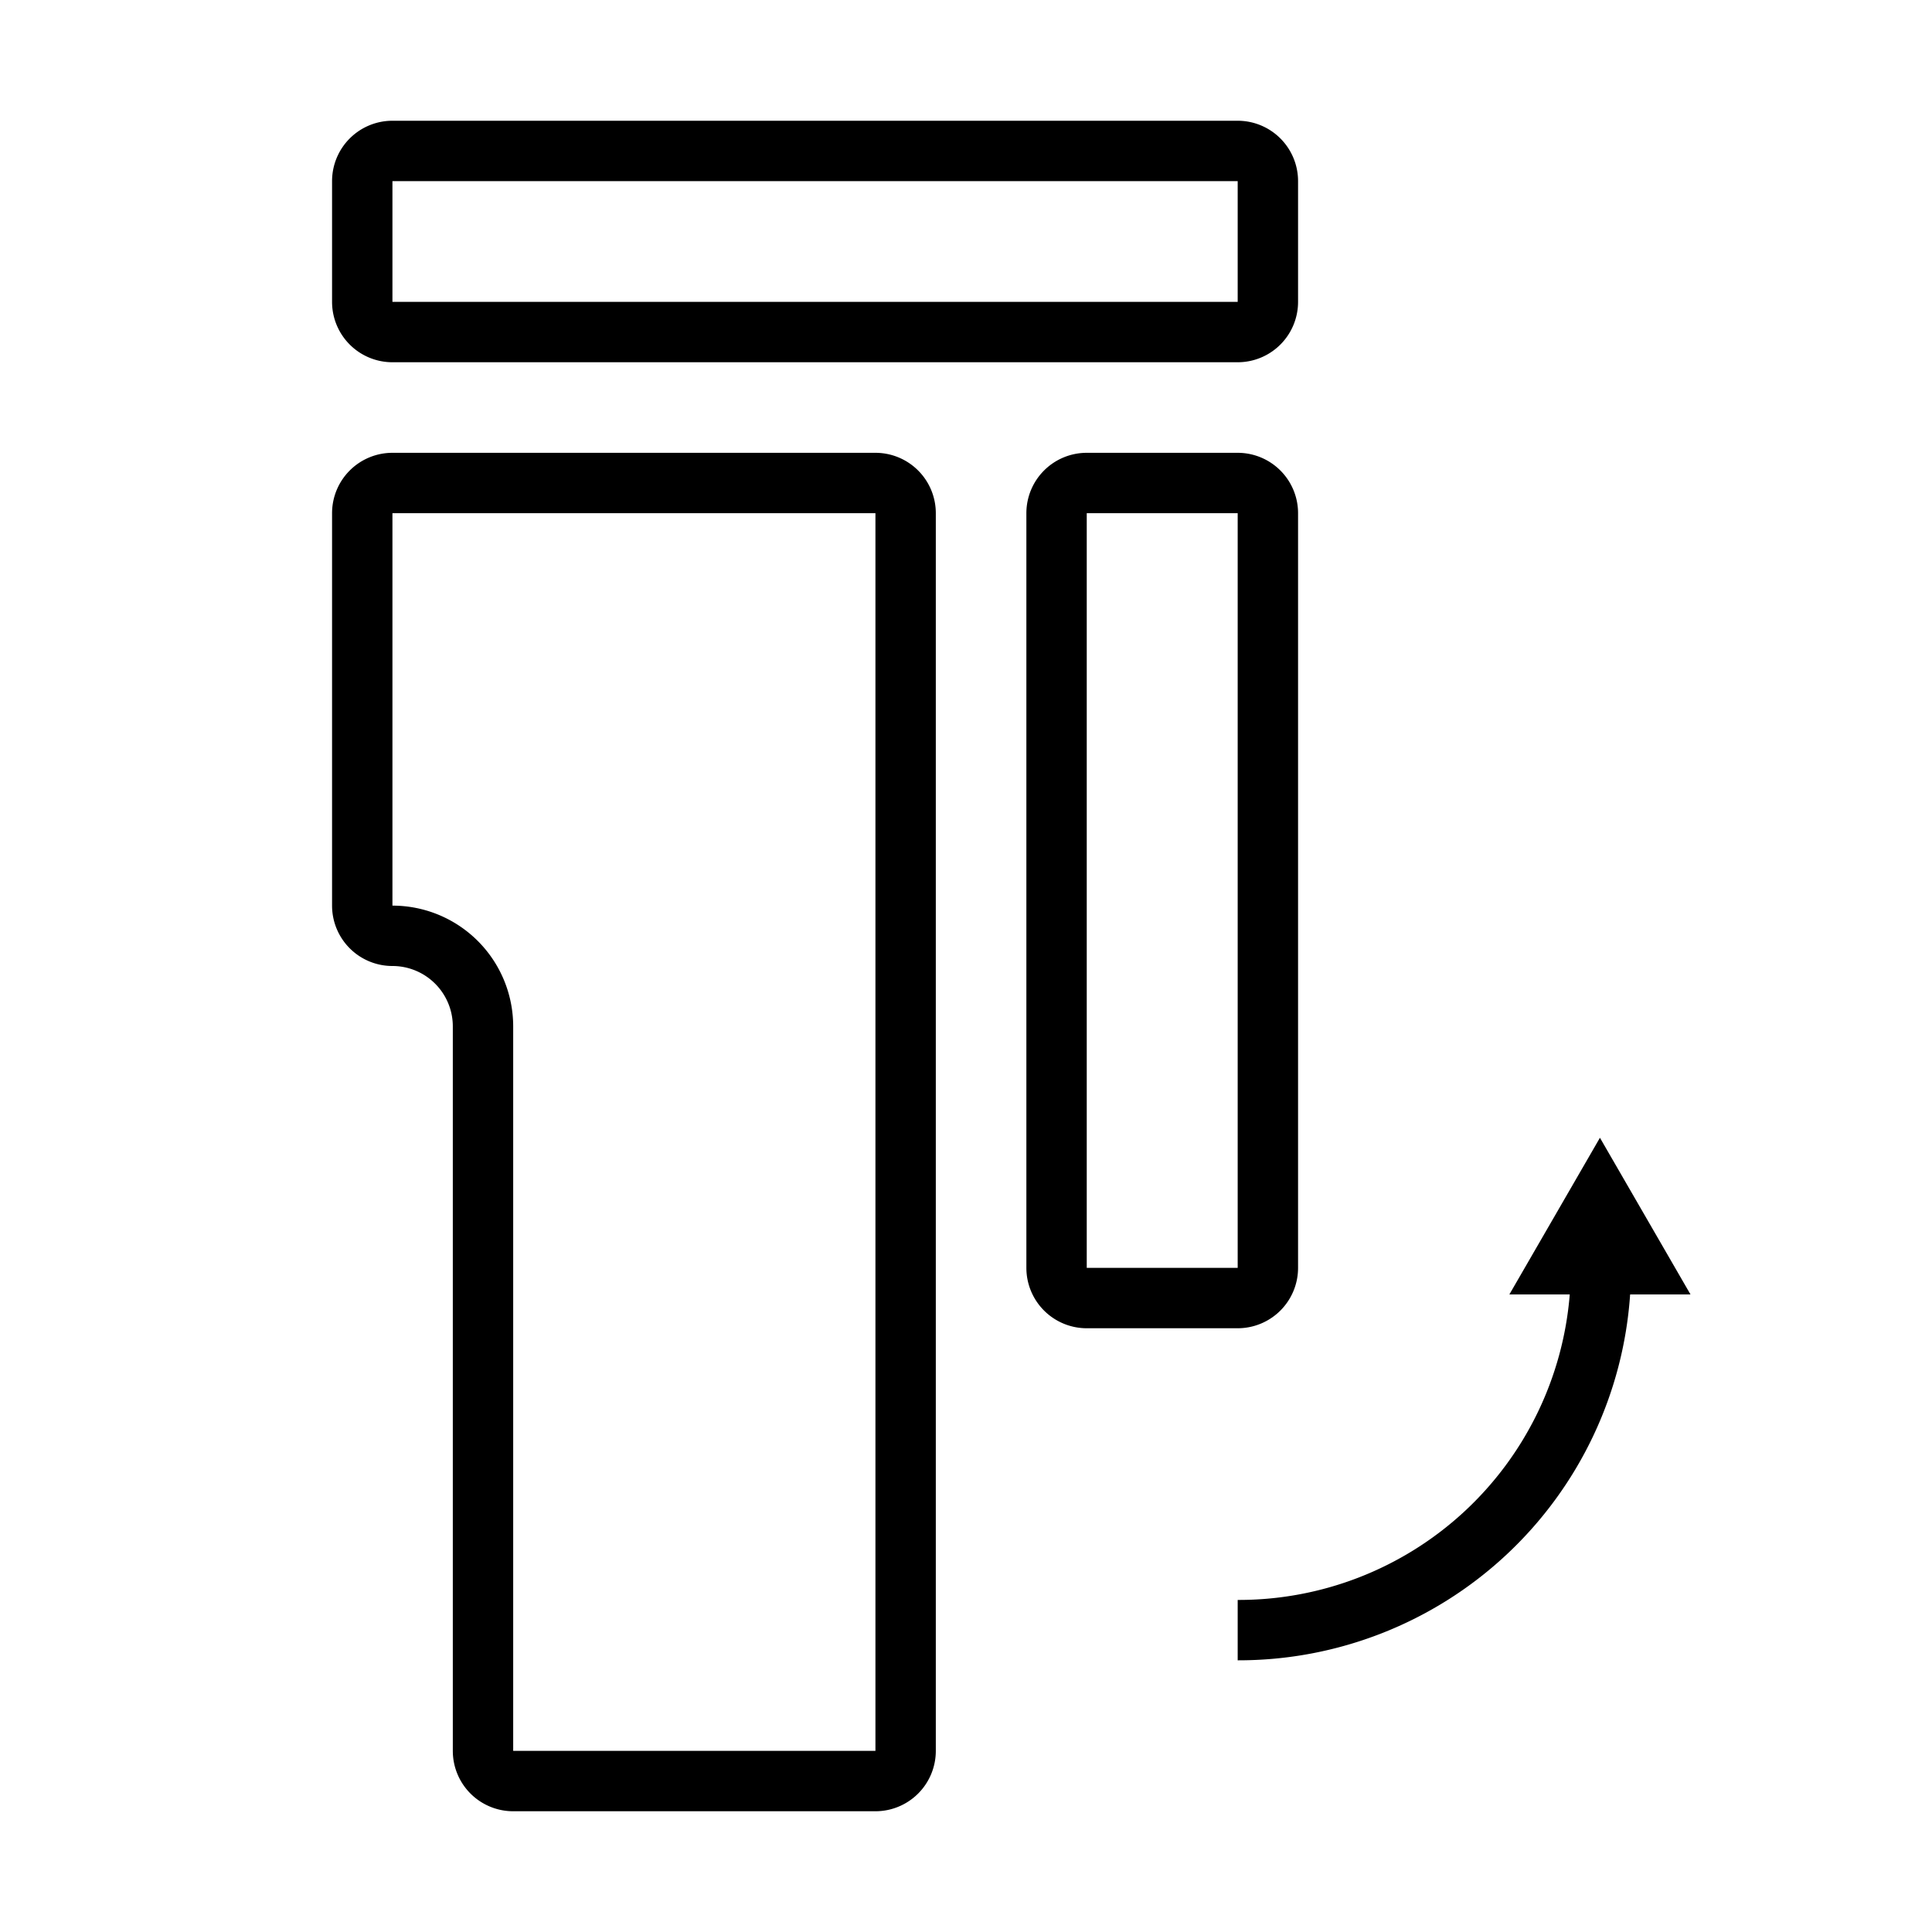 <svg xmlns="http://www.w3.org/2000/svg" viewBox="0 0 64 64"><path d="M29 15H13a2 2 0 0 0-2 2v13a2 2 0 0 0 2 2 2 2 0 0 1 2 2v24a2 2 0 0 0 2 2h12a2 2 0 0 0 2-2V17a2 2 0 0 0-2-2zm0 43H17V34a4 4 0 0 0-4-4V17h16zM13 12h28a2 2 0 0 0 2-2V6a2 2 0 0 0-2-2H13a2 2 0 0 0-2 2v4a2 2 0 0 0 2 2zm0-6h28v4H13zm30 36V17a2 2 0 0 0-2-2h-5a2 2 0 0 0-2 2v25a2 2 0 0 0 2 2h5a2 2 0 0 0 2-2zm-7-25h5v25h-5zm17 20.69l-3 5.19h2A11 11 0 0 1 41 53v2a13 13 0 0 0 13-12.12h2z"/><path fill="none" d="M0 0h64v64H0z"/></svg>